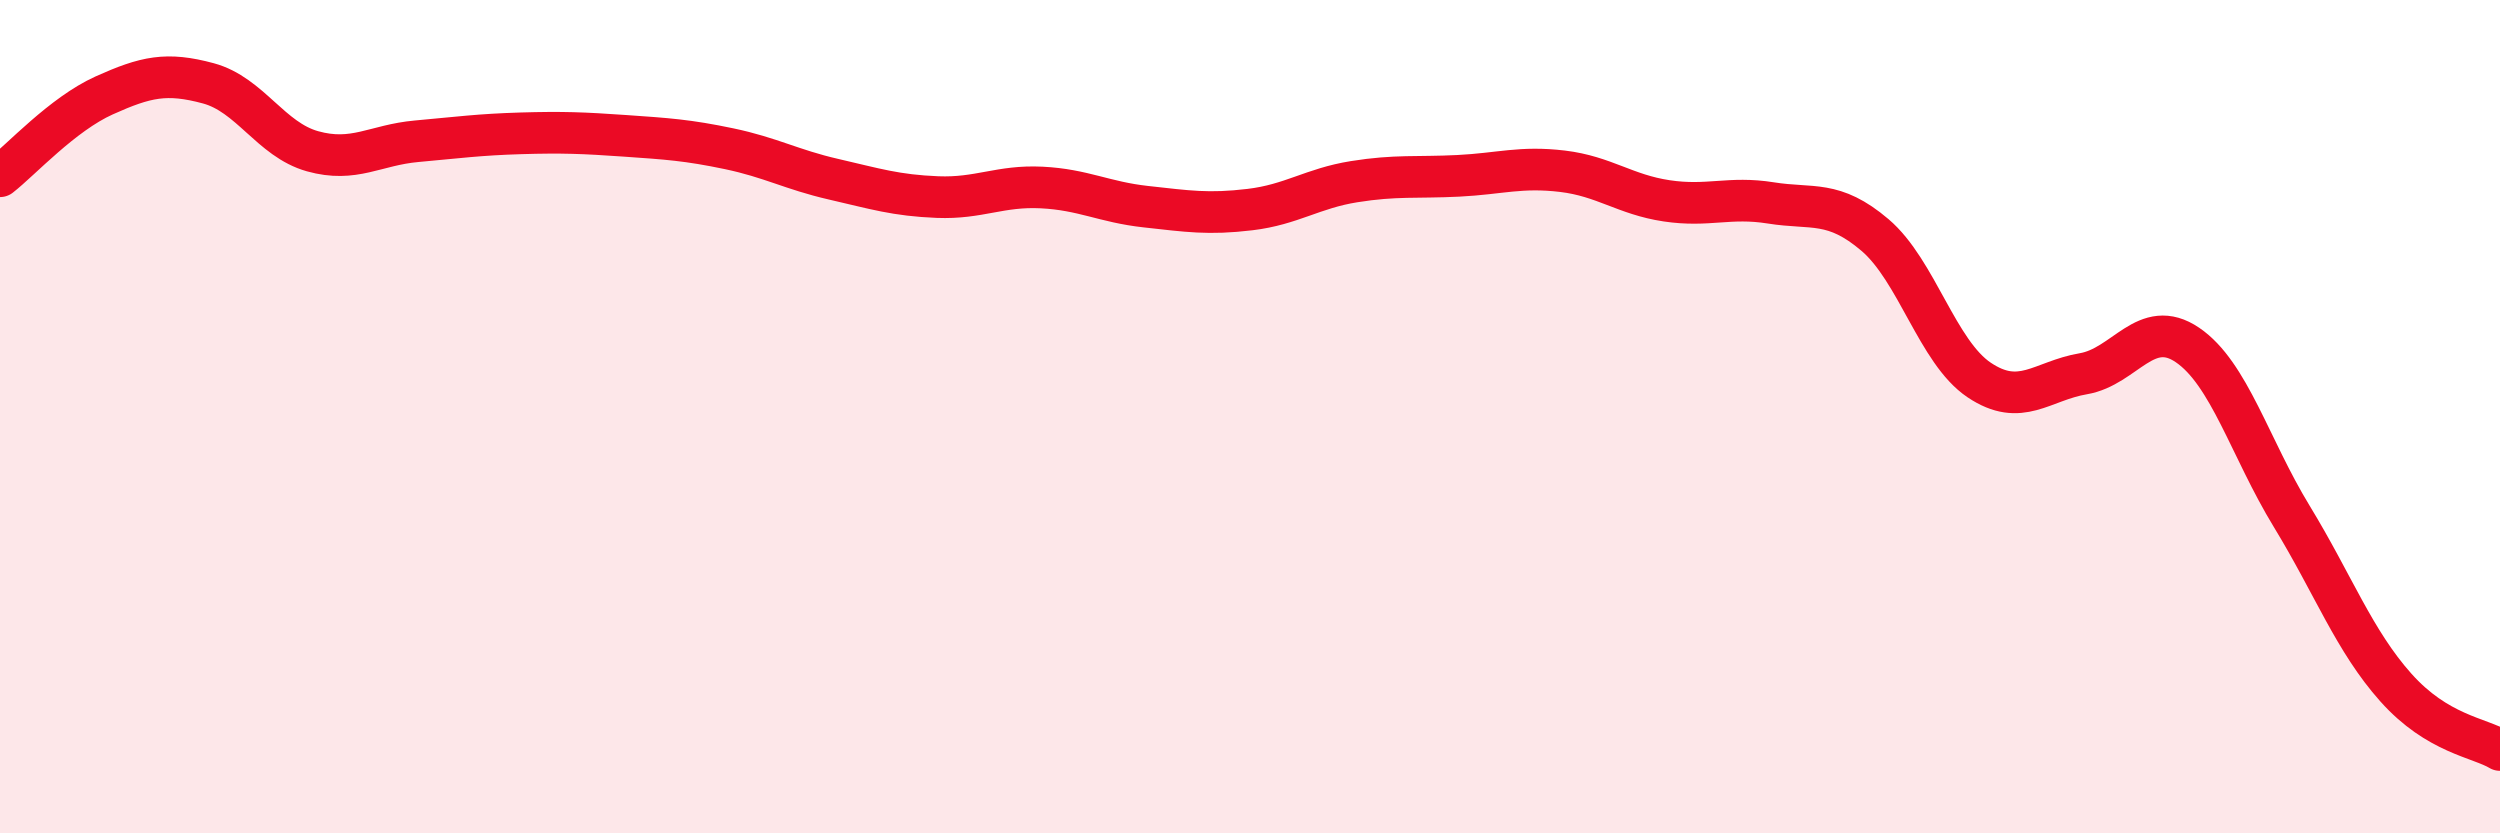 
    <svg width="60" height="20" viewBox="0 0 60 20" xmlns="http://www.w3.org/2000/svg">
      <path
        d="M 0,4.23 C 0.5,3.84 1.5,2.74 2.5,2.29 C 3.5,1.84 4,1.73 5,2 C 6,2.27 6.5,3.35 7.5,3.63 C 8.5,3.91 9,3.48 10,3.39 C 11,3.3 11.5,3.23 12.5,3.2 C 13.5,3.17 14,3.19 15,3.26 C 16,3.33 16.5,3.36 17.5,3.57 C 18.5,3.78 19,4.07 20,4.3 C 21,4.53 21.5,4.69 22.5,4.73 C 23.5,4.77 24,4.45 25,4.5 C 26,4.55 26.5,4.85 27.5,4.96 C 28.5,5.07 29,5.15 30,5.03 C 31,4.91 31.5,4.52 32.5,4.36 C 33.5,4.2 34,4.27 35,4.22 C 36,4.17 36.5,3.99 37.5,4.11 C 38.5,4.23 39,4.67 40,4.82 C 41,4.97 41.5,4.71 42.5,4.87 C 43.5,5.03 44,4.79 45,5.64 C 46,6.49 46.5,8.45 47.5,9.12 C 48.5,9.79 49,9.14 50,8.97 C 51,8.8 51.5,7.6 52.5,8.28 C 53.5,8.96 54,10.75 55,12.39 C 56,14.03 56.5,15.38 57.5,16.5 C 58.5,17.62 59.5,17.7 60,18L60 20L0 20Z"
        fill="#EB0A25"
        opacity="0.1"
        stroke-linecap="round"
        stroke-linejoin="round"
      />
      <path
        d="M 0,4.23 C 0.5,3.84 1.5,2.74 2.5,2.29 C 3.5,1.84 4,1.73 5,2 C 6,2.27 6.5,3.35 7.5,3.63 C 8.5,3.91 9,3.48 10,3.39 C 11,3.3 11.5,3.23 12.5,3.2 C 13.5,3.17 14,3.19 15,3.26 C 16,3.33 16.5,3.36 17.5,3.57 C 18.5,3.78 19,4.07 20,4.3 C 21,4.53 21.5,4.69 22.5,4.73 C 23.5,4.77 24,4.45 25,4.5 C 26,4.55 26.5,4.85 27.5,4.96 C 28.5,5.07 29,5.15 30,5.03 C 31,4.91 31.5,4.52 32.5,4.36 C 33.5,4.2 34,4.27 35,4.22 C 36,4.17 36.5,3.99 37.5,4.11 C 38.5,4.23 39,4.67 40,4.82 C 41,4.97 41.5,4.71 42.5,4.87 C 43.5,5.03 44,4.79 45,5.64 C 46,6.49 46.5,8.45 47.5,9.12 C 48.5,9.79 49,9.14 50,8.97 C 51,8.8 51.5,7.6 52.5,8.28 C 53.5,8.96 54,10.75 55,12.39 C 56,14.03 56.5,15.38 57.5,16.5 C 58.5,17.62 59.5,17.7 60,18"
        stroke="#EB0A25"
        stroke-width="1"
        fill="none"
        stroke-linecap="round"
        stroke-linejoin="round"
      />
    </svg>
  